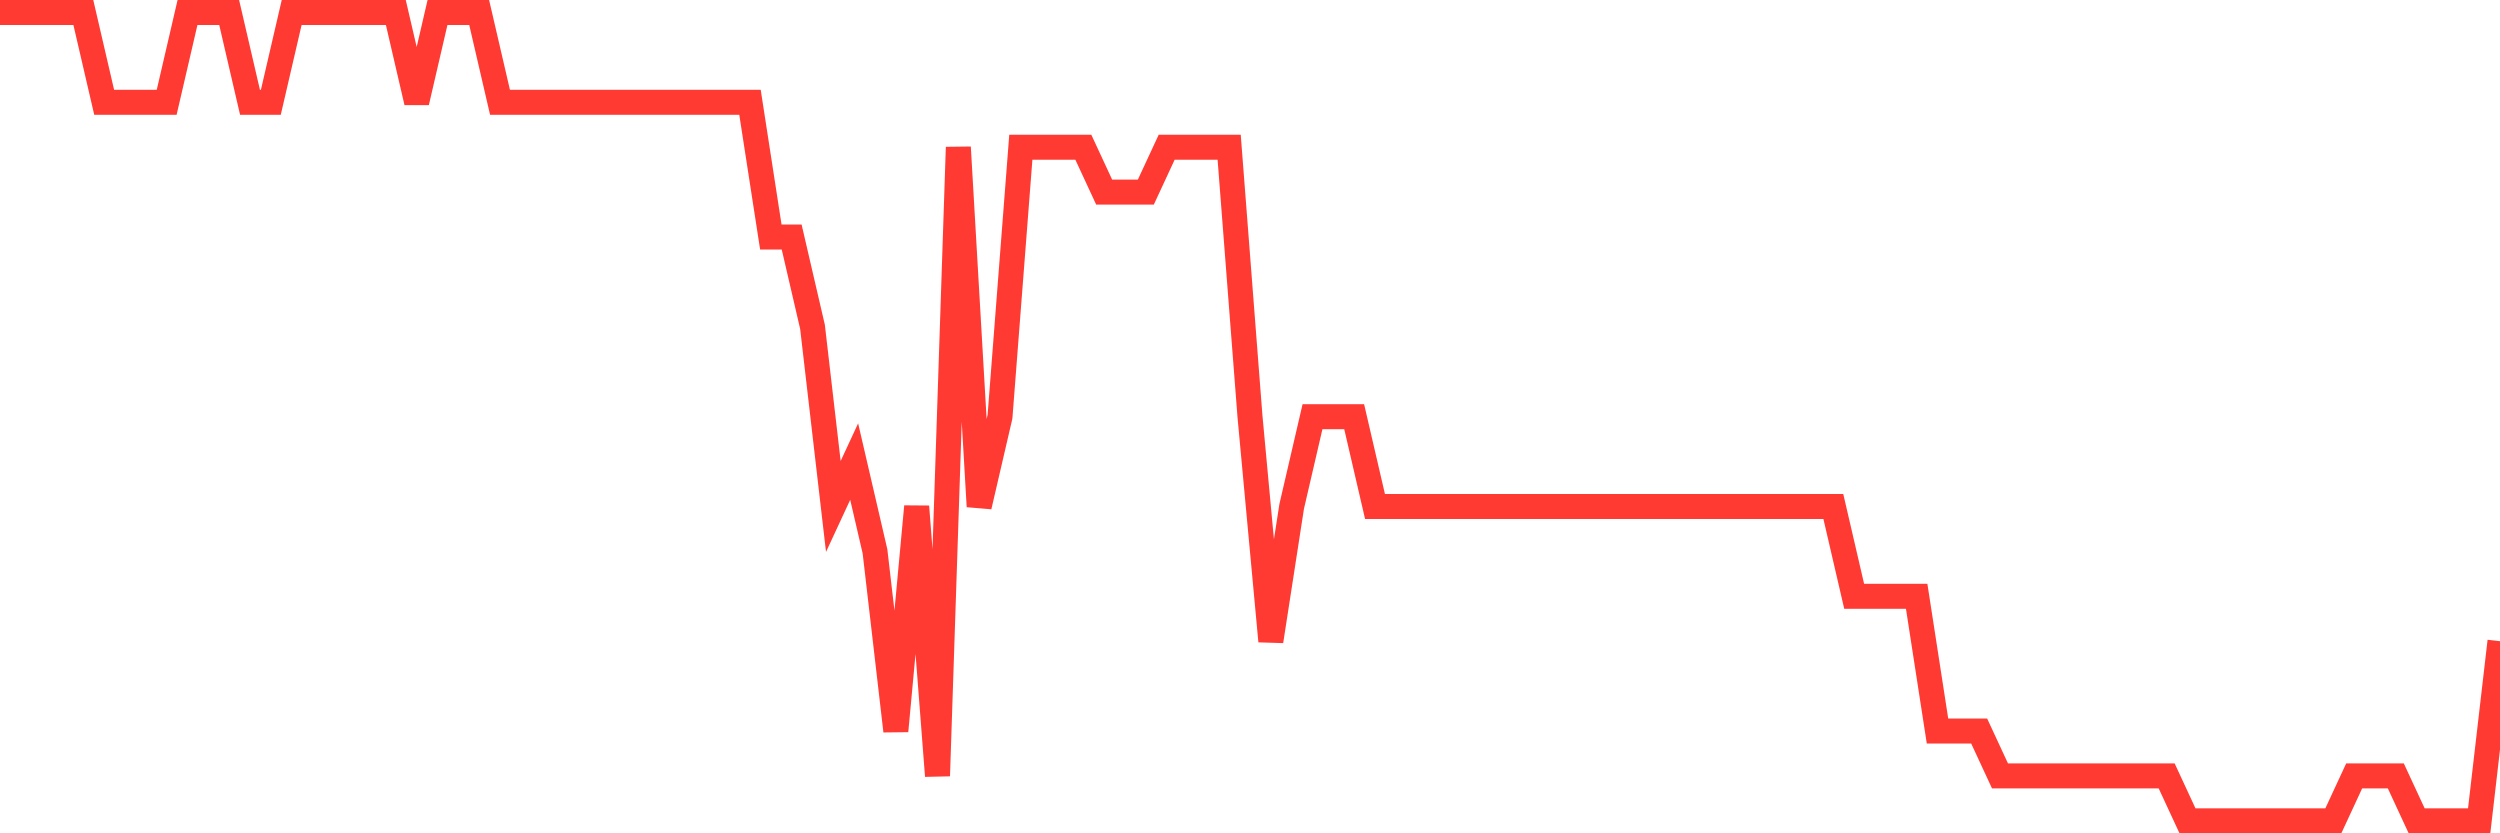 <svg
  xmlns="http://www.w3.org/2000/svg"
  xmlns:xlink="http://www.w3.org/1999/xlink"
  width="120"
  height="40"
  viewBox="0 0 120 40"
  preserveAspectRatio="none"
>
  <polyline
    points="0,0.6 1,0.6 2,0.6 3,0.6 4,0.6 5,4.911 6,4.911 7,4.911 8,4.911 9,0.6 10,0.6 11,0.6 12,4.911 13,4.911 14,0.6 15,0.6 16,0.6 17,0.6 18,0.6 19,0.6 20,4.911 21,0.6 22,0.6 23,0.6 24,4.911 25,4.911 26,4.911 27,4.911 28,4.911 29,4.911 30,4.911 31,4.911 32,4.911 33,4.911 34,4.911 35,4.911 36,4.911 37,11.378 38,11.378 39,15.689 40,24.311 41,22.156 42,26.467 43,35.089 44,24.311 45,37.244 46,7.067 47,24.311 48,20 49,7.067 50,7.067 51,7.067 52,7.067 53,9.222 54,9.222 55,9.222 56,7.067 57,7.067 58,7.067 59,7.067 60,20 61,30.778 62,24.311 63,20 64,20 65,20 66,24.311 67,24.311 68,24.311 69,24.311 70,24.311 71,24.311 72,24.311 73,24.311 74,24.311 75,24.311 76,24.311 77,24.311 78,24.311 79,24.311 80,24.311 81,24.311 82,24.311 83,24.311 84,24.311 85,24.311 86,24.311 87,24.311 88,24.311 89,28.622 90,28.622 91,28.622 92,28.622 93,35.089 94,35.089 95,35.089 96,37.244 97,37.244 98,37.244 99,37.244 100,37.244 101,37.244 102,37.244 103,37.244 104,37.244 105,39.4 106,39.4 107,39.4 108,39.4 109,39.4 110,39.4 111,39.4 112,39.4 113,37.244 114,37.244 115,37.244 116,39.4 117,39.4 118,39.4 119,39.4 120,30.778"
    fill="none"
    stroke="#ff3a33"
    stroke-width="1.2"
  >
  </polyline>
</svg>